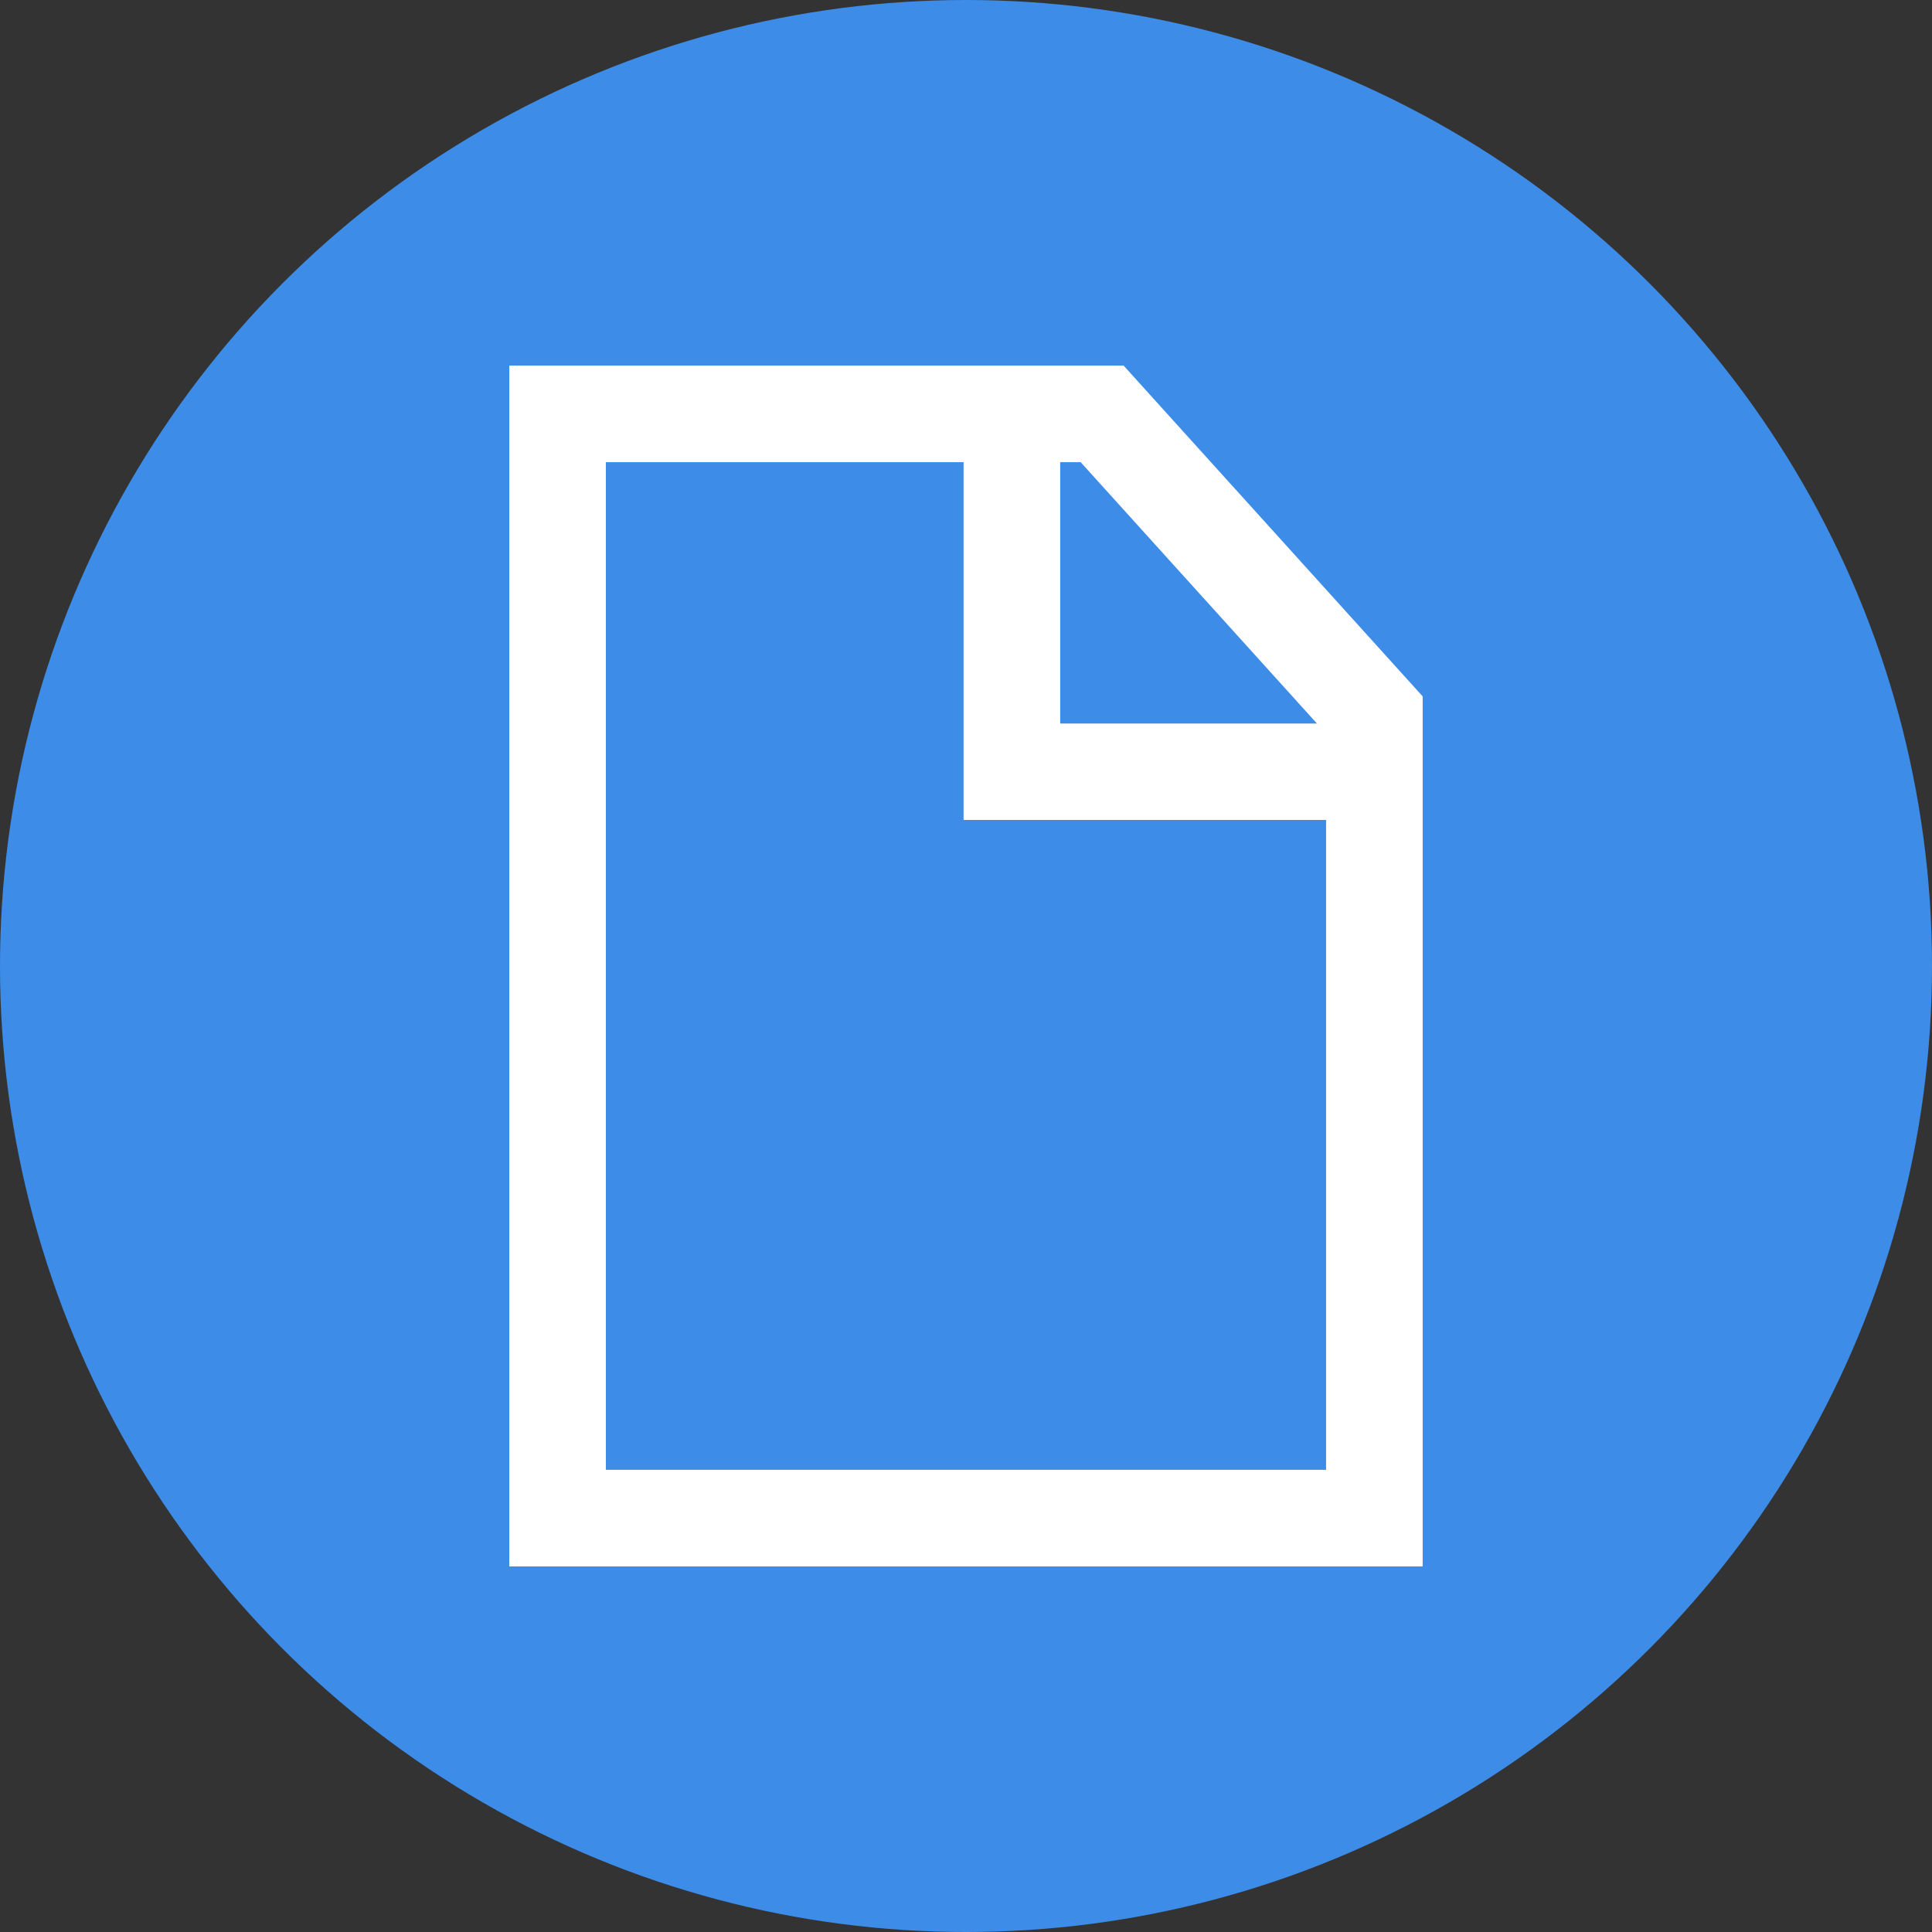 <svg id="Group_4264" data-name="Group 4264" xmlns="http://www.w3.org/2000/svg" width="40" height="40" viewBox="0 0 40 40"><rect x="0" y="0" width="40" height="40" fill="#333333" stroke="none"/><circle id="Ellipse_391" data-name="Ellipse 391" cx="20" cy="20" r="20" fill="#3c8ce8"/><g id="Group_4263" data-name="Group 4263"><path id="Path_26333" data-name="Path 26333" d="M29.455 32.431H10.544V7.569H23.263l6.192 6.849zm-16.911-2H27.455V15.189l-5.081-5.62h-9.83z" fill="#fff"/><path id="Path_26334" data-name="Path 26334" d="M27.75 16.976h-7.8V9.5h2v5.48h5.8z" fill="#fff"/><path id="Path_26335" data-name="Path 26335" d="M21.75 9.319" fill="none" stroke="#fff" stroke-miterlimit="10" stroke-width="2"/></g></svg>